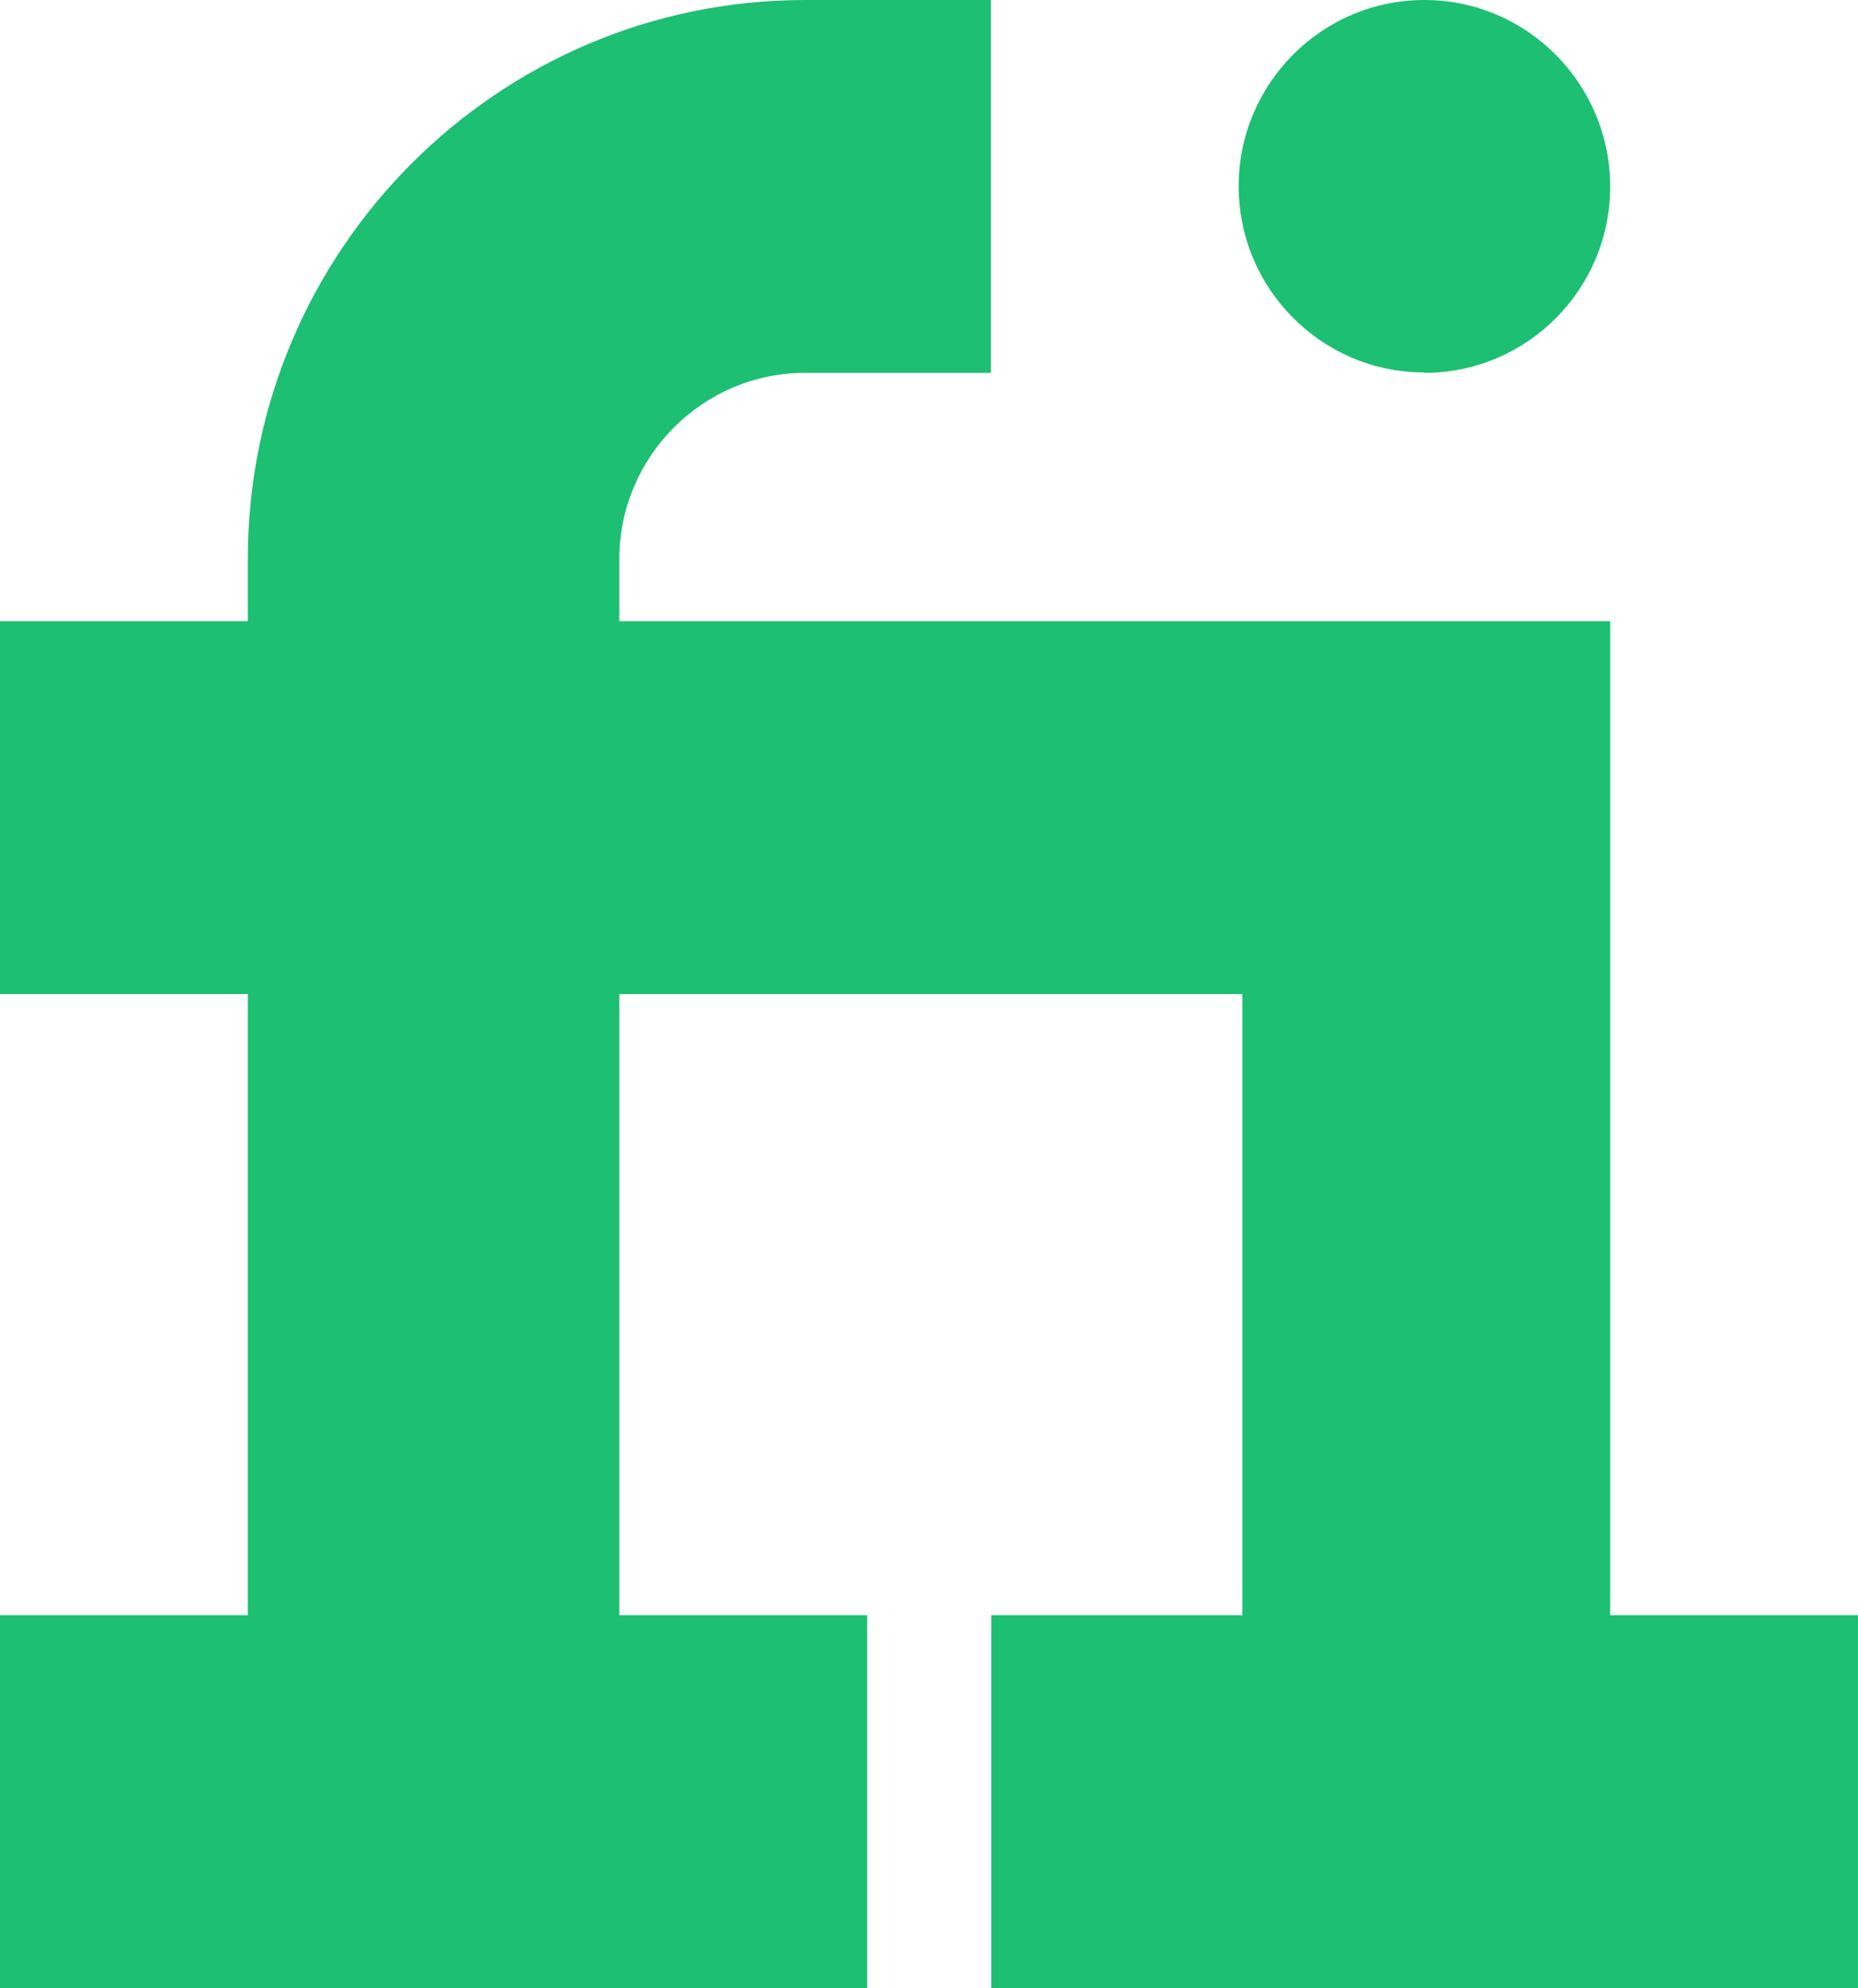 <svg xmlns="http://www.w3.org/2000/svg" id="Layer_2" data-name="Layer 2" viewBox="0 0 45.81 49"><defs><style>      .cls-1 {        fill: #1dbf73;        stroke-width: 0px;      }    </style></defs><g id="Layer_1-2" data-name="Layer 1"><g id="_129-fiverr" data-name="129-fiverr"><g><path class="cls-1" d="m39.7,39.81V15.31H15.27v-1.53c0-2.53,2.06-4.59,4.58-4.59h4.58V0h-4.58C12.27,0,6.11,6.18,6.11,13.78v1.53H0v9.19h6.11v15.31H0v9.19h21.38v-9.19h-6.11v-15.31h15.36v15.31h-6.19v9.19h21.38v-9.19h-6.11Z"></path><path class="cls-1" d="m35.12,9.19c2.53,0,4.58-2.06,4.58-4.59S37.65,0,35.12,0C32.59,0,30.54,2.06,30.54,4.59s2.05,4.59,4.58,4.59Z"></path></g></g></g></svg>
